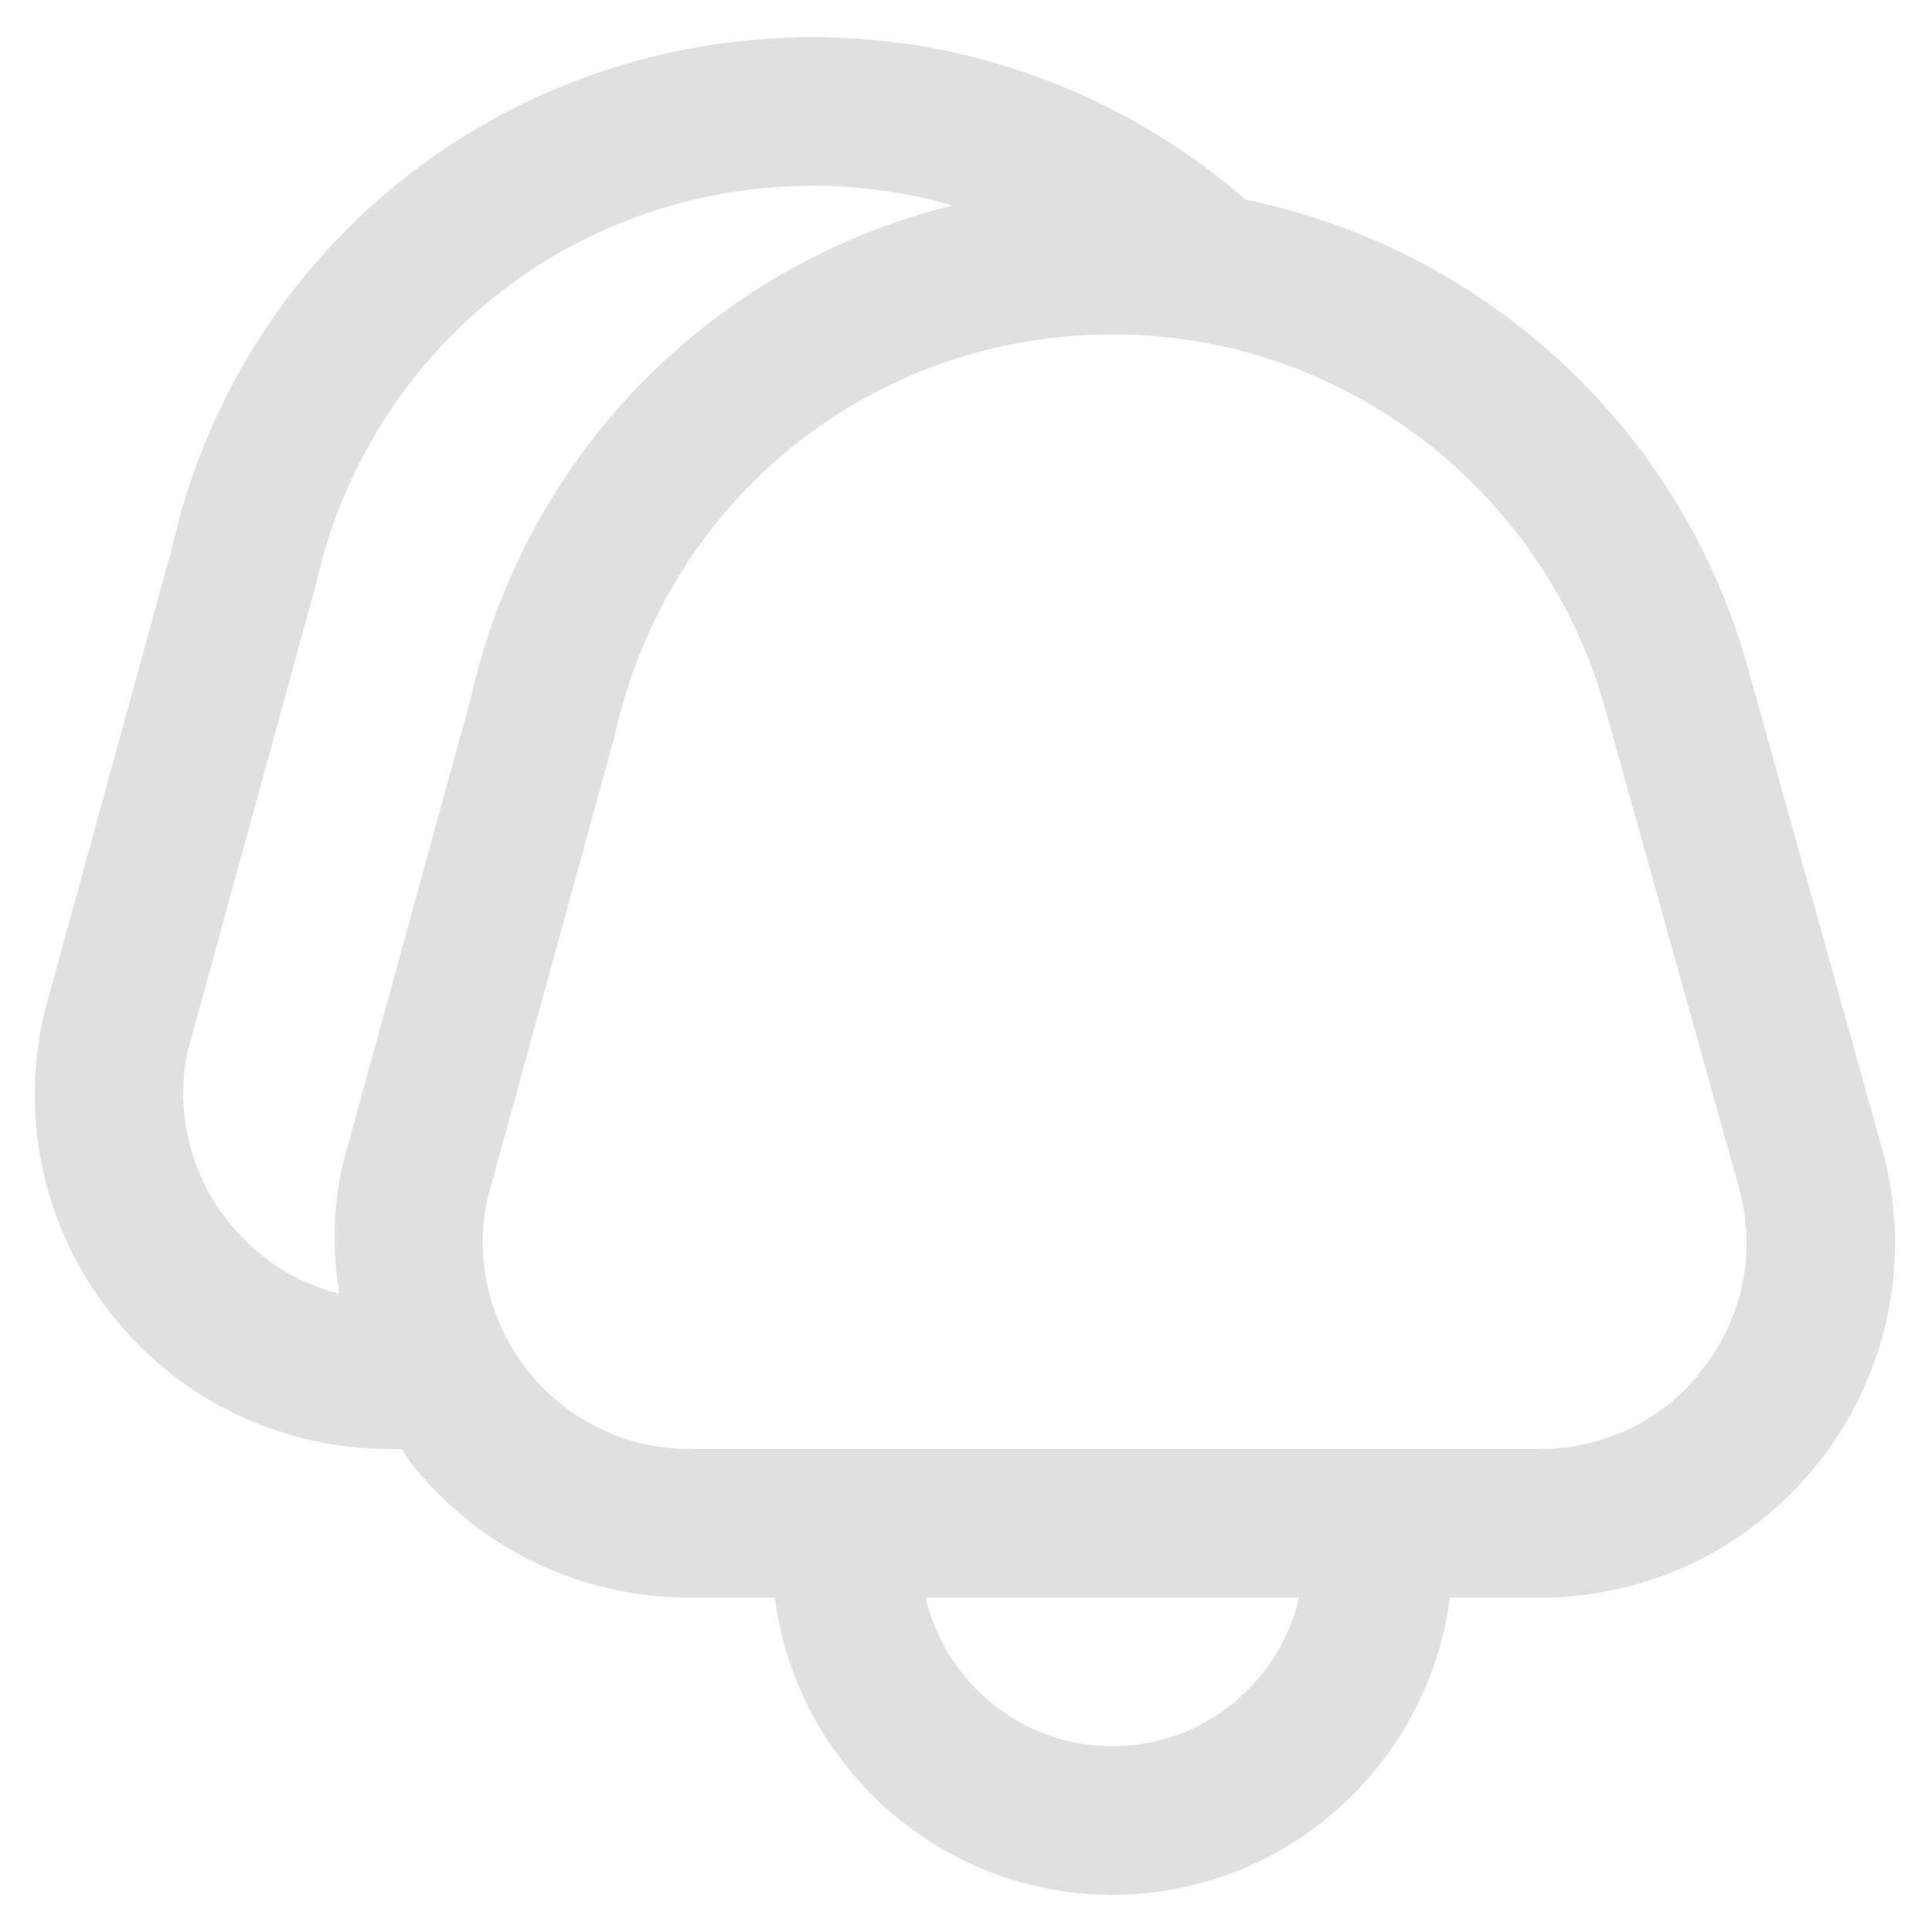 <?xml version="1.0" encoding="UTF-8"?>
<svg xmlns="http://www.w3.org/2000/svg" id="Layer_1" data-name="Layer 1" viewBox="0 0 26 26" style="fill: #E0E0E0" stroke="#E0E0E0" stroke-width="1">
<g transform="translate(1 1)">
<path d="M23.84,14.57l-1.8-6.45c-.86-3.1-3.43-5.39-6.51-5.97,0,0-.01-.02-.02-.02-1.54-1.37-3.52-2.13-5.56-2.13C6,0,2.64,2.69,1.79,6.53L.07,12.79c-.28,1.28,.02,2.59,.84,3.61,.82,1.02,2.03,1.6,3.34,1.6h.44c.08,.13,.15,.27,.25,.4,.82,1.02,2.03,1.6,3.34,1.6h1.61c.05,2.21,1.86,4,4.08,4s4.03-1.79,4.08-4h1.67c1.35,0,2.59-.62,3.41-1.69,.81-1.07,1.08-2.44,.71-3.74ZM1.69,15.77c-.62-.78-.86-1.79-.65-2.74l1.72-6.26C3.52,3.37,6.47,1,9.95,1c1.31,0,2.59,.36,3.71,1.01-3.81,.14-7.01,2.79-7.84,6.51l-1.72,6.26c-.17,.75-.11,1.5,.12,2.21-.99,0-1.91-.45-2.53-1.23Zm12.28,7.23c-1.67,0-3.03-1.34-3.08-3h6.16c-.05,1.66-1.41,3-3.08,3Zm8.36-5.29c-.62,.82-1.58,1.29-2.61,1.29H8.28c-1,0-1.93-.45-2.56-1.23-.62-.78-.86-1.79-.65-2.74l1.72-6.26c.76-3.4,3.71-5.77,7.19-5.77,3.3,0,6.21,2.22,7.1,5.39l1.8,6.45c.28,1,.08,2.04-.55,2.86Z"/>
</g>
</svg>
